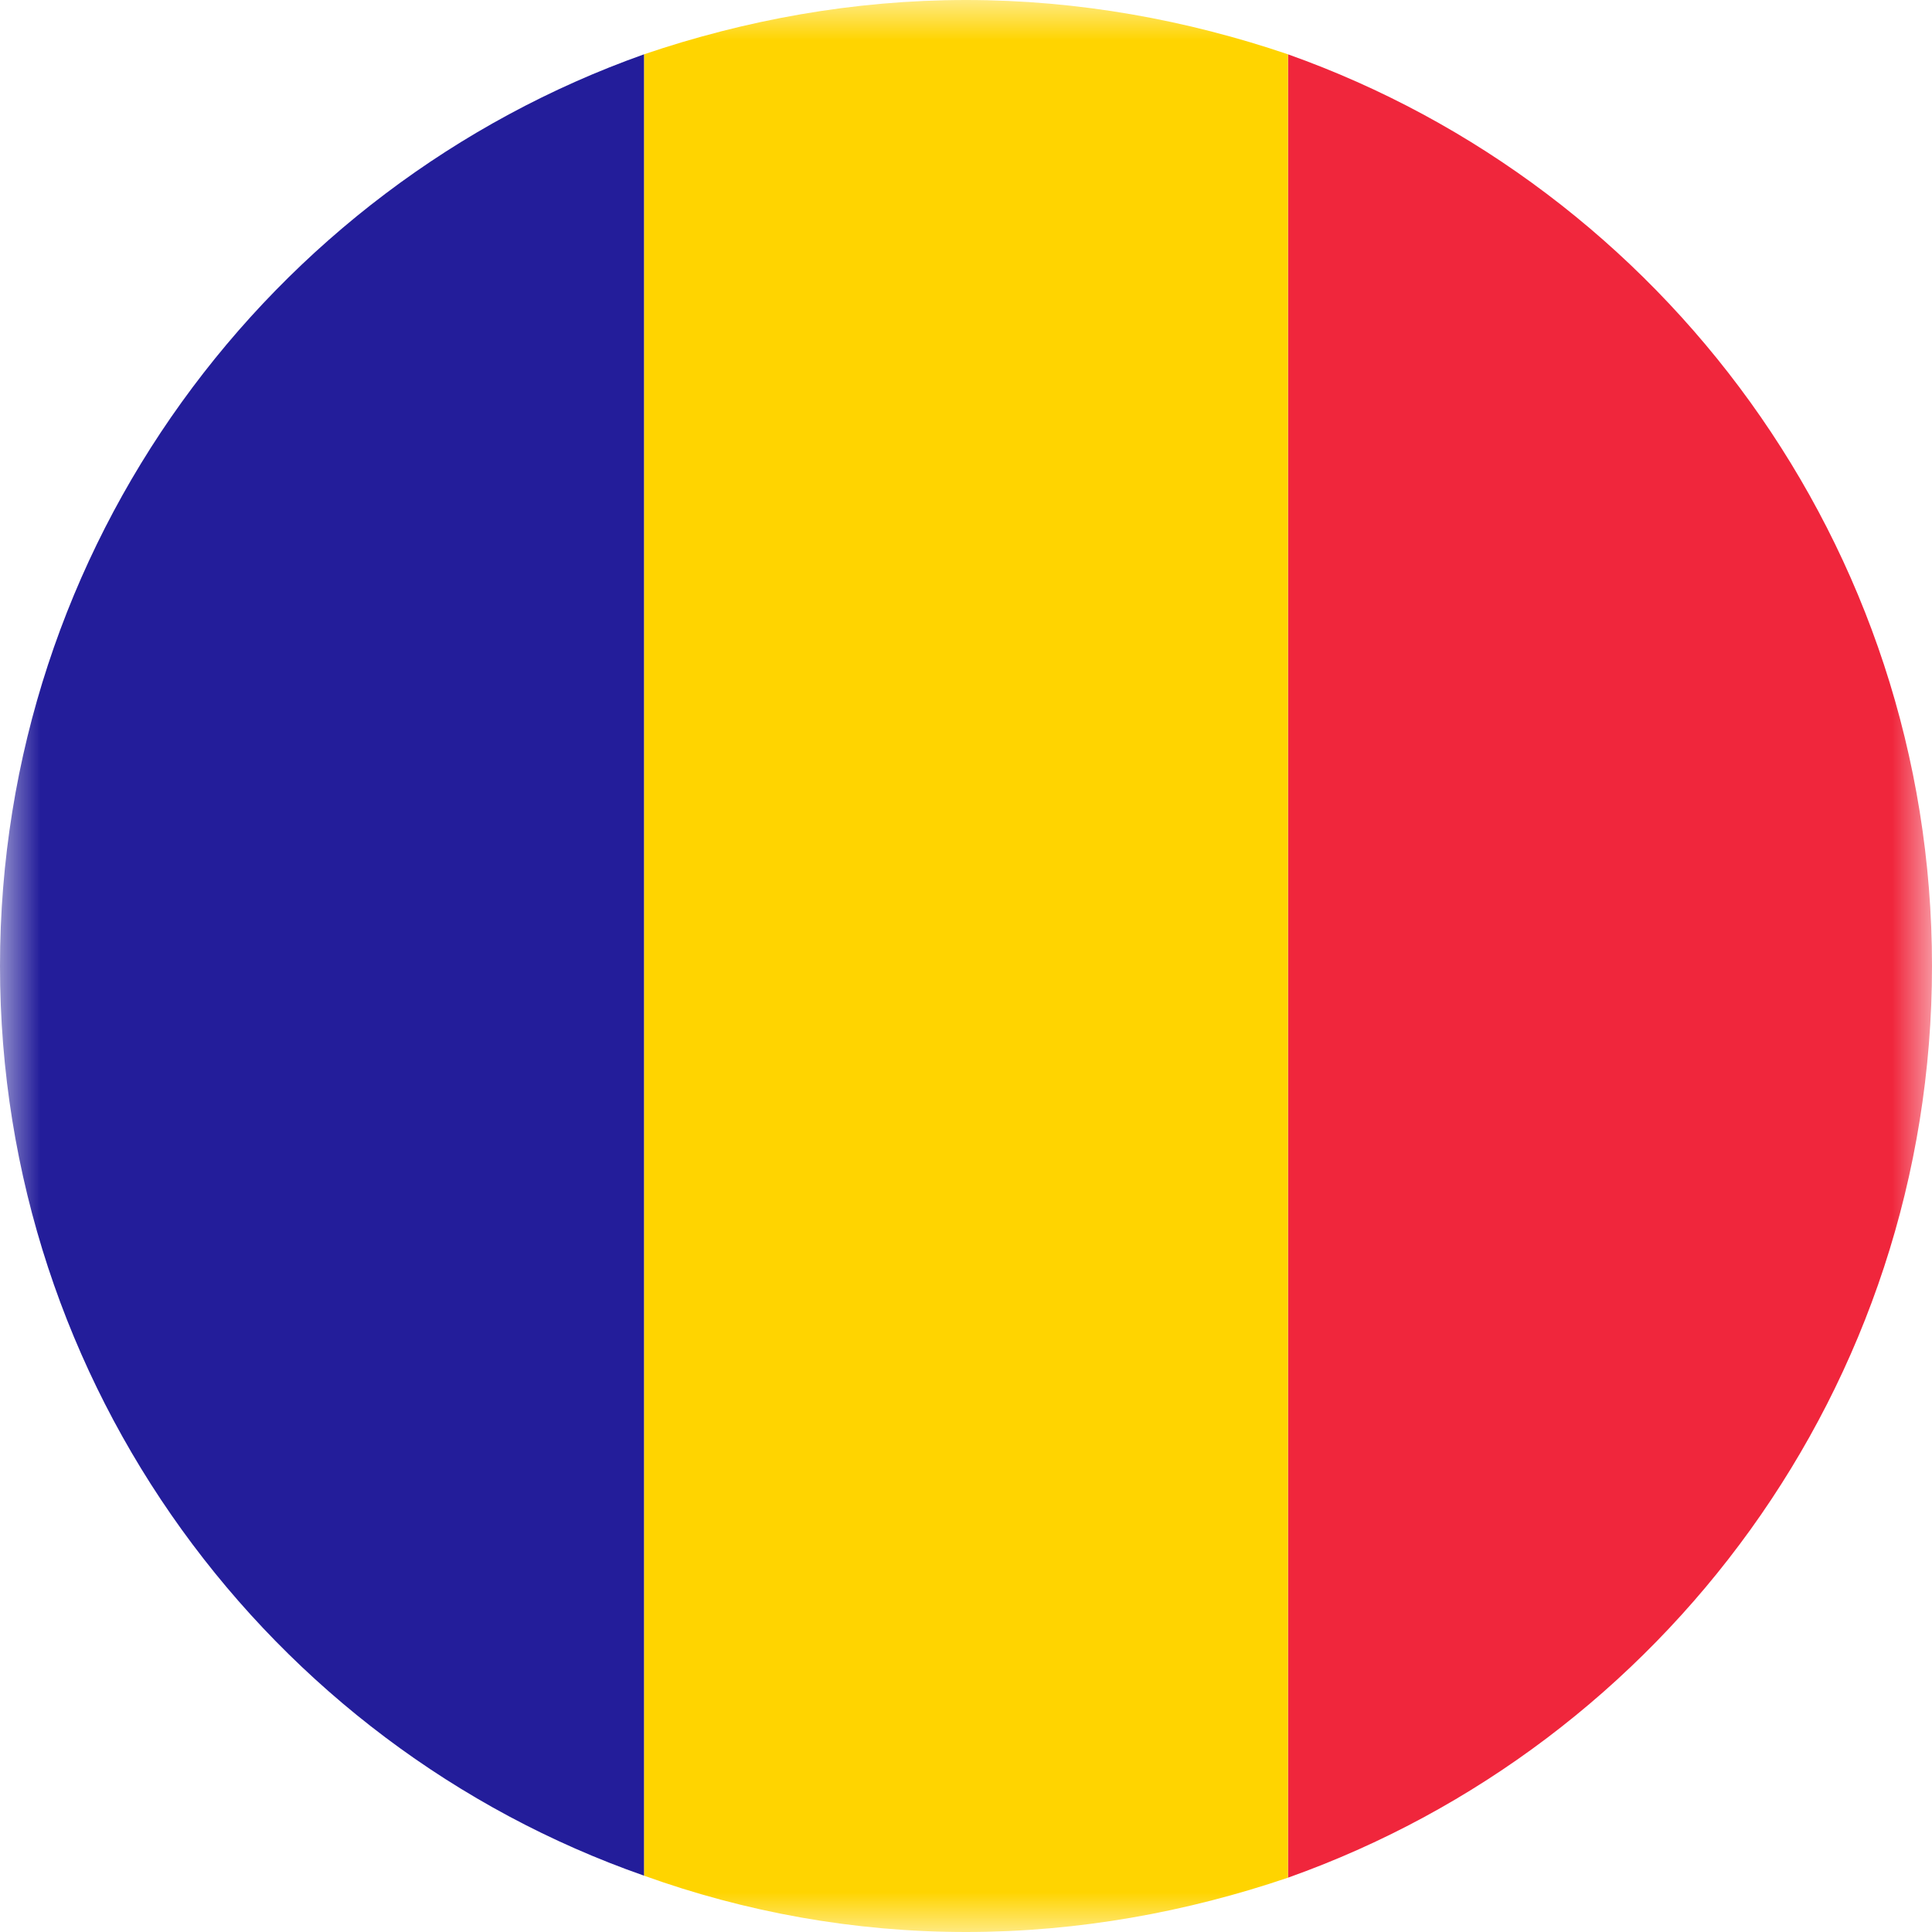 <svg width="24" height="24" viewBox="0 0 24 24" fill="none" xmlns="http://www.w3.org/2000/svg">
<g clip-path="url(#clip0_8247_1127)">
<mask id="mask0_8247_1127" style="mask-type:luminance" maskUnits="userSpaceOnUse" x="0" y="0" width="24" height="24">
<path d="M24 0H0V24H24V0Z" fill="white"/>
</mask>
<g mask="url(#mask0_8247_1127)">
<path d="M16 23.325V0.675C20.65 2.325 24 6.775 24 12C24 17.225 20.65 21.675 16 23.325Z" fill="#F0263C"/>
<path d="M16 0.675C14.75 0.25 13.4 0 12 0C10.6 0 9.25 0.25 8 0.675V23.3C9.25 23.75 10.6 24 12 24C13.4 24 14.75 23.75 16 23.325V0.675Z" fill="#FFD400"/>
<path d="M8 0.675V23.3C3.35 21.675 0 17.225 0 12C0 6.775 3.35 2.325 8 0.675Z" fill="#231D9A"/>
</g>
</g>
<defs>
<clipPath id="clip0_8247_1127">
<rect width="24" height="24" fill="white"/>
</clipPath>
</defs>
</svg>
